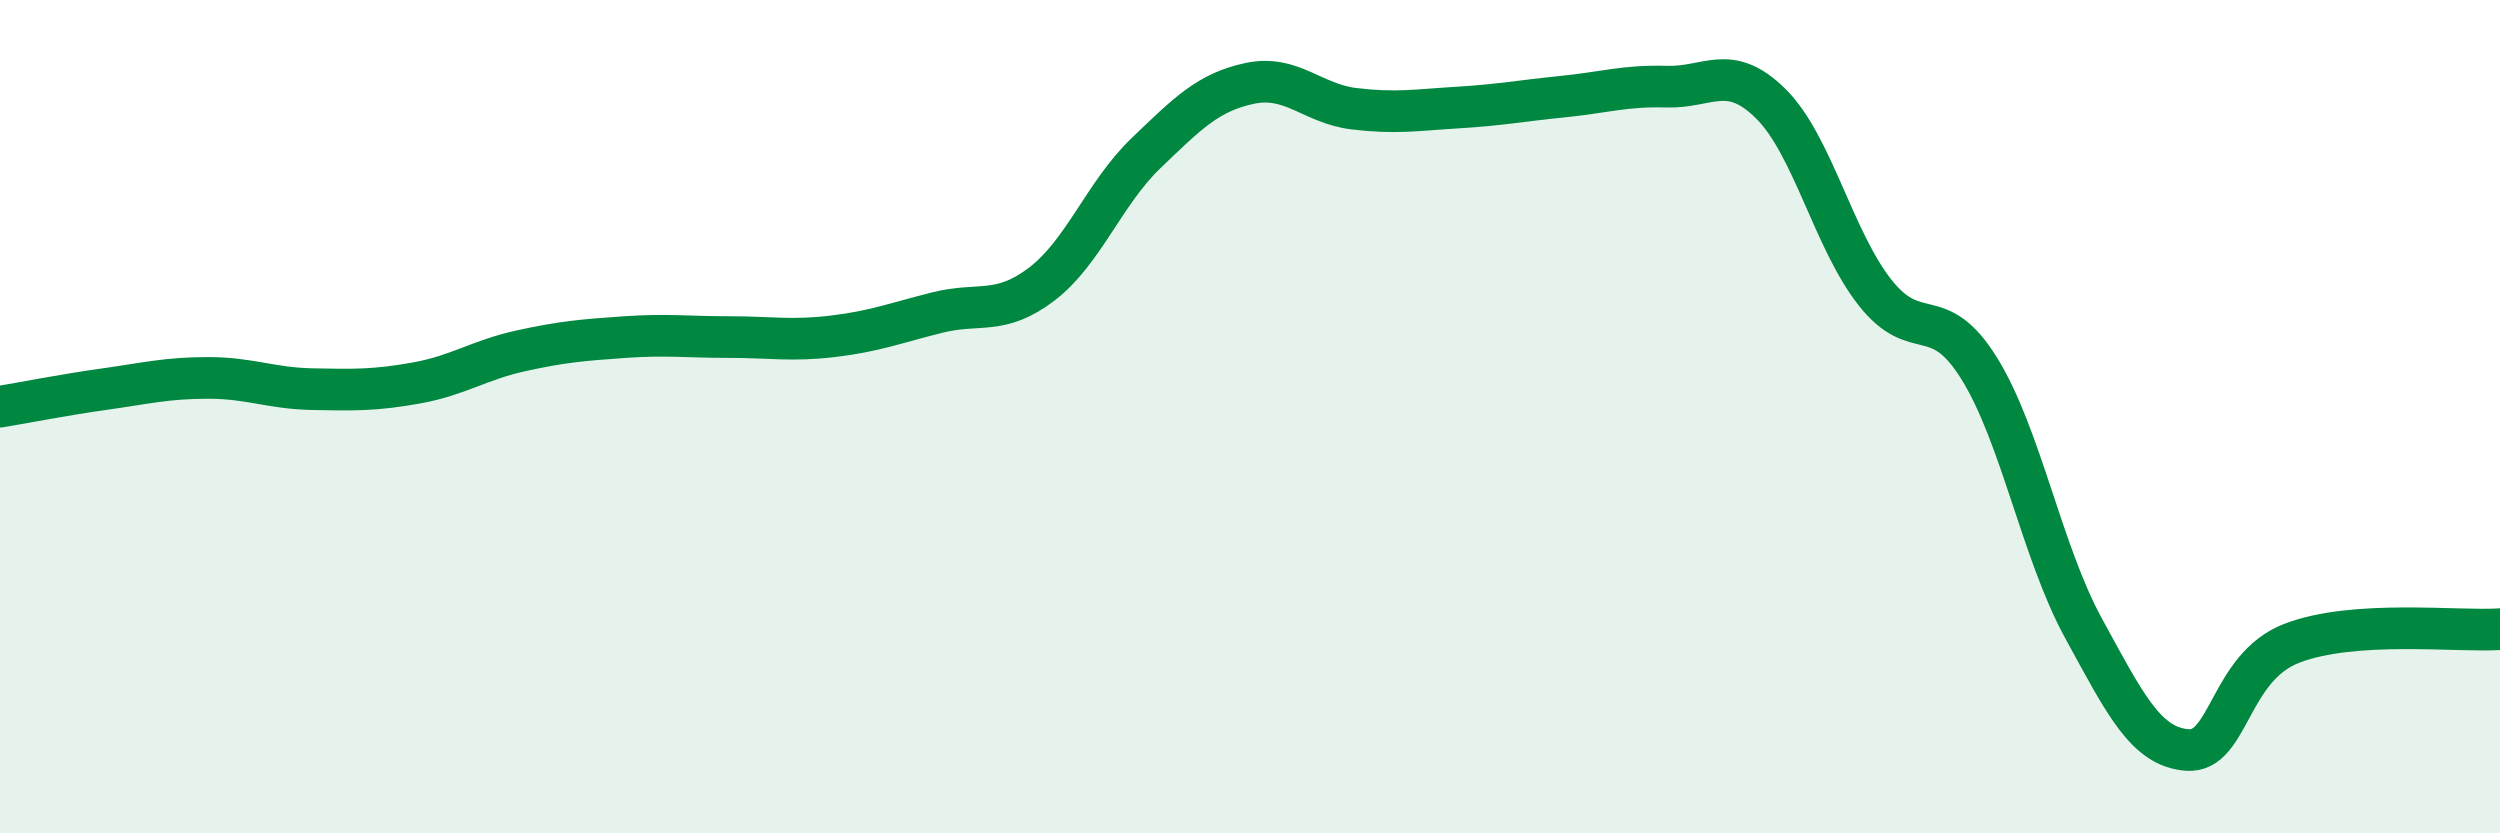 
    <svg width="60" height="20" viewBox="0 0 60 20" xmlns="http://www.w3.org/2000/svg">
      <path
        d="M 0,9.76 C 0.5,9.68 1.5,9.48 2.5,9.34 C 3.5,9.2 4,9.07 5,9.07 C 6,9.07 6.5,9.32 7.5,9.34 C 8.5,9.36 9,9.37 10,9.19 C 11,9.01 11.5,8.64 12.5,8.42 C 13.5,8.2 14,8.16 15,8.09 C 16,8.02 16.5,8.09 17.5,8.09 C 18.5,8.09 19,8.19 20,8.07 C 21,7.95 21.5,7.75 22.5,7.5 C 23.5,7.25 24,7.58 25,6.82 C 26,6.06 26.5,4.64 27.5,3.68 C 28.5,2.72 29,2.21 30,2 C 31,1.79 31.5,2.49 32.5,2.61 C 33.5,2.73 34,2.64 35,2.58 C 36,2.52 36.5,2.42 37.5,2.32 C 38.5,2.22 39,2.05 40,2.08 C 41,2.11 41.5,1.5 42.5,2.49 C 43.5,3.48 44,5.75 45,7.02 C 46,8.29 46.5,7.23 47.5,8.84 C 48.5,10.45 49,13.24 50,15.07 C 51,16.9 51.5,17.93 52.5,18 C 53.5,18.07 53.5,16.02 55,15.44 C 56.5,14.86 59,15.17 60,15.1L60 20L0 20Z"
        fill="#008740"
        opacity="0.1"
        stroke-linecap="round"
        stroke-linejoin="round"
      />
      <path
        d="M 0,9.76 C 0.5,9.68 1.5,9.48 2.5,9.34 C 3.5,9.2 4,9.07 5,9.07 C 6,9.07 6.5,9.32 7.5,9.34 C 8.5,9.36 9,9.37 10,9.19 C 11,9.01 11.5,8.64 12.5,8.42 C 13.5,8.2 14,8.16 15,8.09 C 16,8.02 16.5,8.09 17.5,8.09 C 18.5,8.09 19,8.19 20,8.07 C 21,7.95 21.5,7.75 22.5,7.5 C 23.5,7.25 24,7.58 25,6.82 C 26,6.06 26.5,4.64 27.5,3.68 C 28.5,2.72 29,2.21 30,2 C 31,1.79 31.5,2.49 32.5,2.61 C 33.5,2.73 34,2.64 35,2.58 C 36,2.52 36.5,2.42 37.5,2.32 C 38.5,2.22 39,2.05 40,2.08 C 41,2.11 41.5,1.5 42.5,2.49 C 43.5,3.48 44,5.75 45,7.02 C 46,8.29 46.5,7.23 47.5,8.84 C 48.5,10.45 49,13.24 50,15.07 C 51,16.9 51.5,17.93 52.5,18 C 53.5,18.07 53.5,16.02 55,15.44 C 56.5,14.86 59,15.17 60,15.1"
        stroke="#008740"
        stroke-width="1"
        fill="none"
        stroke-linecap="round"
        stroke-linejoin="round"
      />
    </svg>
  